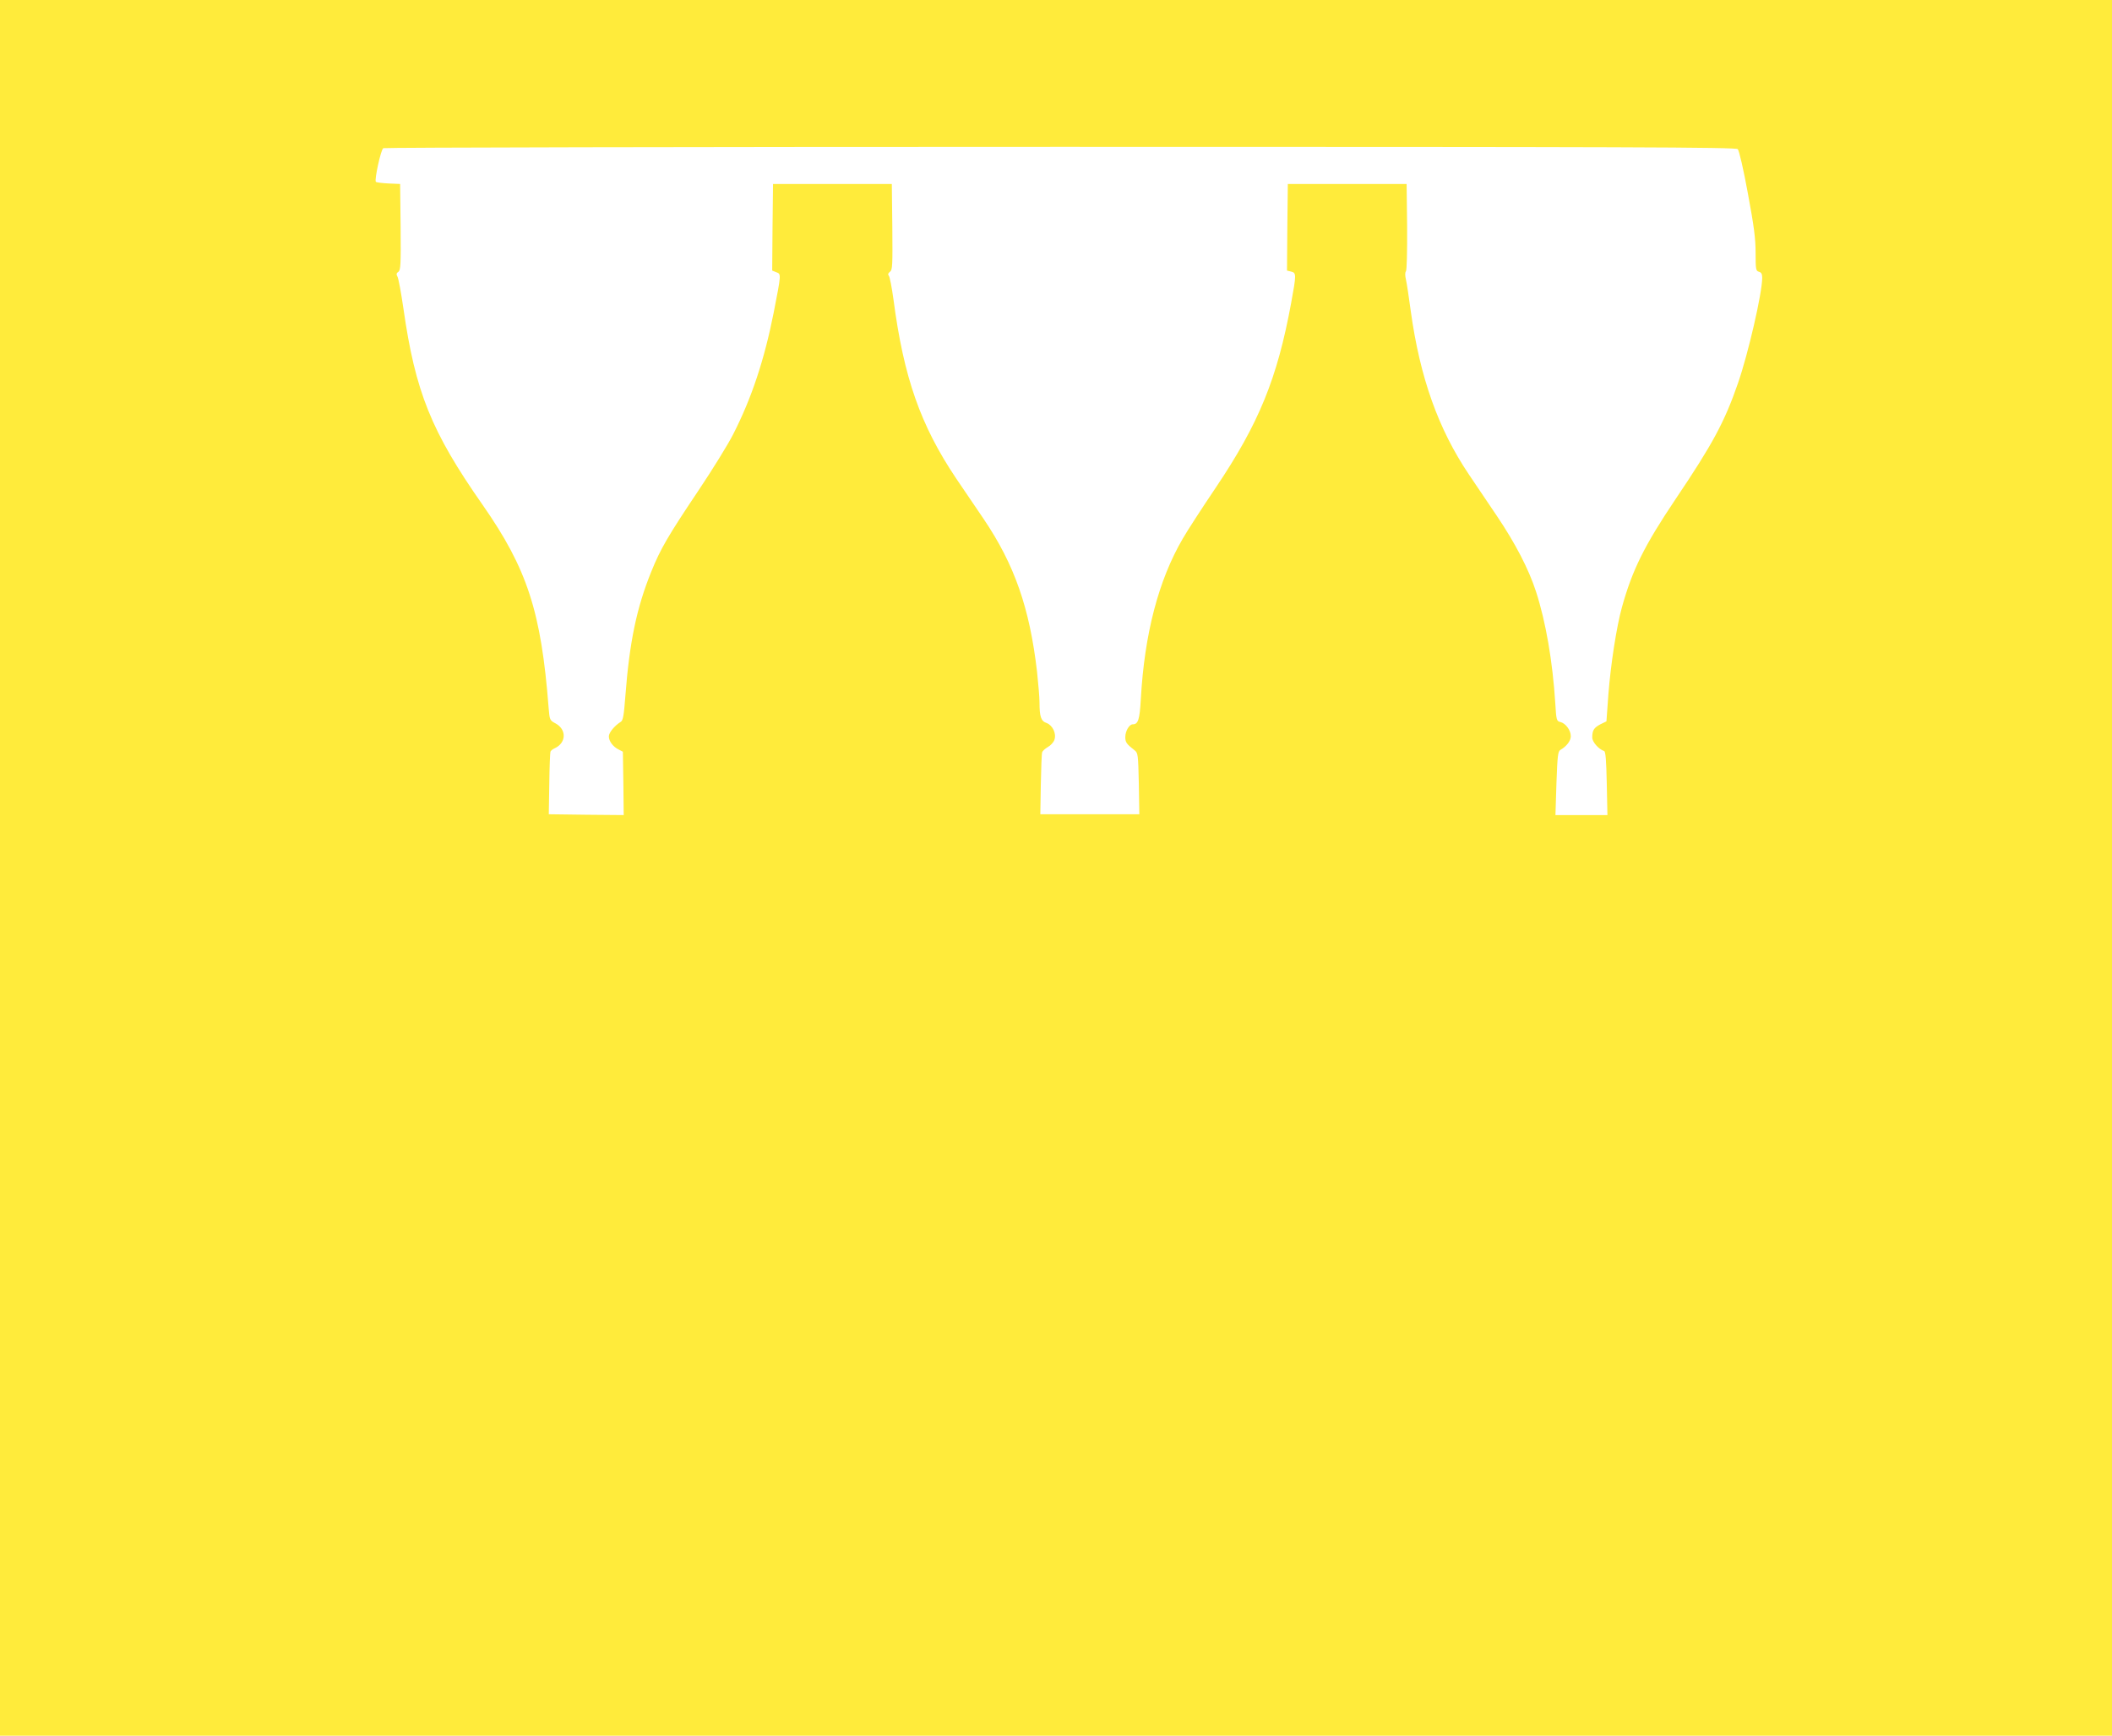 <?xml version="1.0" standalone="no"?>
<!DOCTYPE svg PUBLIC "-//W3C//DTD SVG 20010904//EN"
 "http://www.w3.org/TR/2001/REC-SVG-20010904/DTD/svg10.dtd">
<svg version="1.0" xmlns="http://www.w3.org/2000/svg"
 width="1280pt" height="1052pt" viewBox="0 0 1280 1052"
 preserveAspectRatio="xMidYMid meet">
<g transform="translate(0,1052) scale(0.1,-0.1)"
fill="#ffeb3b" stroke="none">
<path d="M0 5260 l0 -5260 6400 0 6400 0 0 5260 0 5260 -6400 0 -6400 0 0
-5260z m10532 4356 c8 -8 35 -124 61 -267 38 -204 47 -276 47 -362 0 -101 2
-109 20 -114 15 -4 20 -14 20 -37 0 -92 -85 -461 -147 -639 -81 -234 -153
-368 -378 -702 -190 -283 -262 -429 -325 -655 -33 -119 -68 -346 -82 -526
l-12 -166 -37 -18 c-39 -21 -49 -36 -49 -80 0 -27 39 -71 72 -82 9 -3 13 -55
16 -196 l4 -192 -157 0 -158 0 6 193 c6 167 9 193 24 202 38 22 63 55 63 83 0
36 -31 78 -63 86 -23 5 -25 11 -31 113 -16 253 -57 493 -117 678 -44 136 -126
293 -235 455 -54 80 -131 195 -172 255 -185 275 -296 586 -352 990 -11 83 -24
168 -29 190 -6 24 -6 44 0 51 5 7 8 119 7 270 l-3 259 -360 0 -360 0 -3 -262
-2 -263 25 -6 c32 -8 32 -16 0 -191 -84 -457 -195 -729 -457 -1119 -85 -126
-175 -265 -200 -309 -147 -252 -232 -578 -254 -973 -7 -124 -16 -152 -49 -152
-21 0 -45 -41 -45 -77 0 -32 7 -42 57 -81 20 -16 21 -26 25 -202 l3 -185 -300
0 -300 0 3 180 c2 99 5 187 8 195 2 8 18 23 34 32 17 9 35 29 40 43 14 38 -10
89 -47 103 -34 11 -43 39 -43 126 0 28 -7 112 -15 186 -45 385 -136 647 -323
924 -42 61 -117 172 -167 246 -216 322 -318 612 -380 1085 -10 72 -22 136 -28
143 -7 9 -5 16 7 25 15 11 16 39 14 272 l-3 260 -360 0 -360 0 -3 -263 -2
-262 25 -10 c30 -11 30 -9 -16 -245 -57 -287 -134 -519 -246 -738 -31 -61
-125 -213 -208 -337 -187 -279 -232 -356 -288 -495 -88 -217 -132 -425 -157
-755 -9 -117 -14 -147 -28 -155 -37 -23 -72 -65 -72 -88 0 -29 25 -63 60 -80
l25 -13 3 -192 2 -192 -227 2 -227 3 3 184 c1 101 5 189 7 195 2 6 14 16 26
21 70 32 73 113 6 150 -36 19 -37 21 -43 95 -45 583 -130 843 -400 1230 -311
444 -408 685 -480 1190 -14 96 -30 183 -36 193 -8 15 -7 22 6 30 13 11 15 44
13 272 l-3 260 -70 3 c-38 2 -73 6 -77 10 -10 10 30 195 45 204 6 4 1853 8
4104 8 3459 0 4094 -2 4105 -14z"/>
</g>
</svg>
